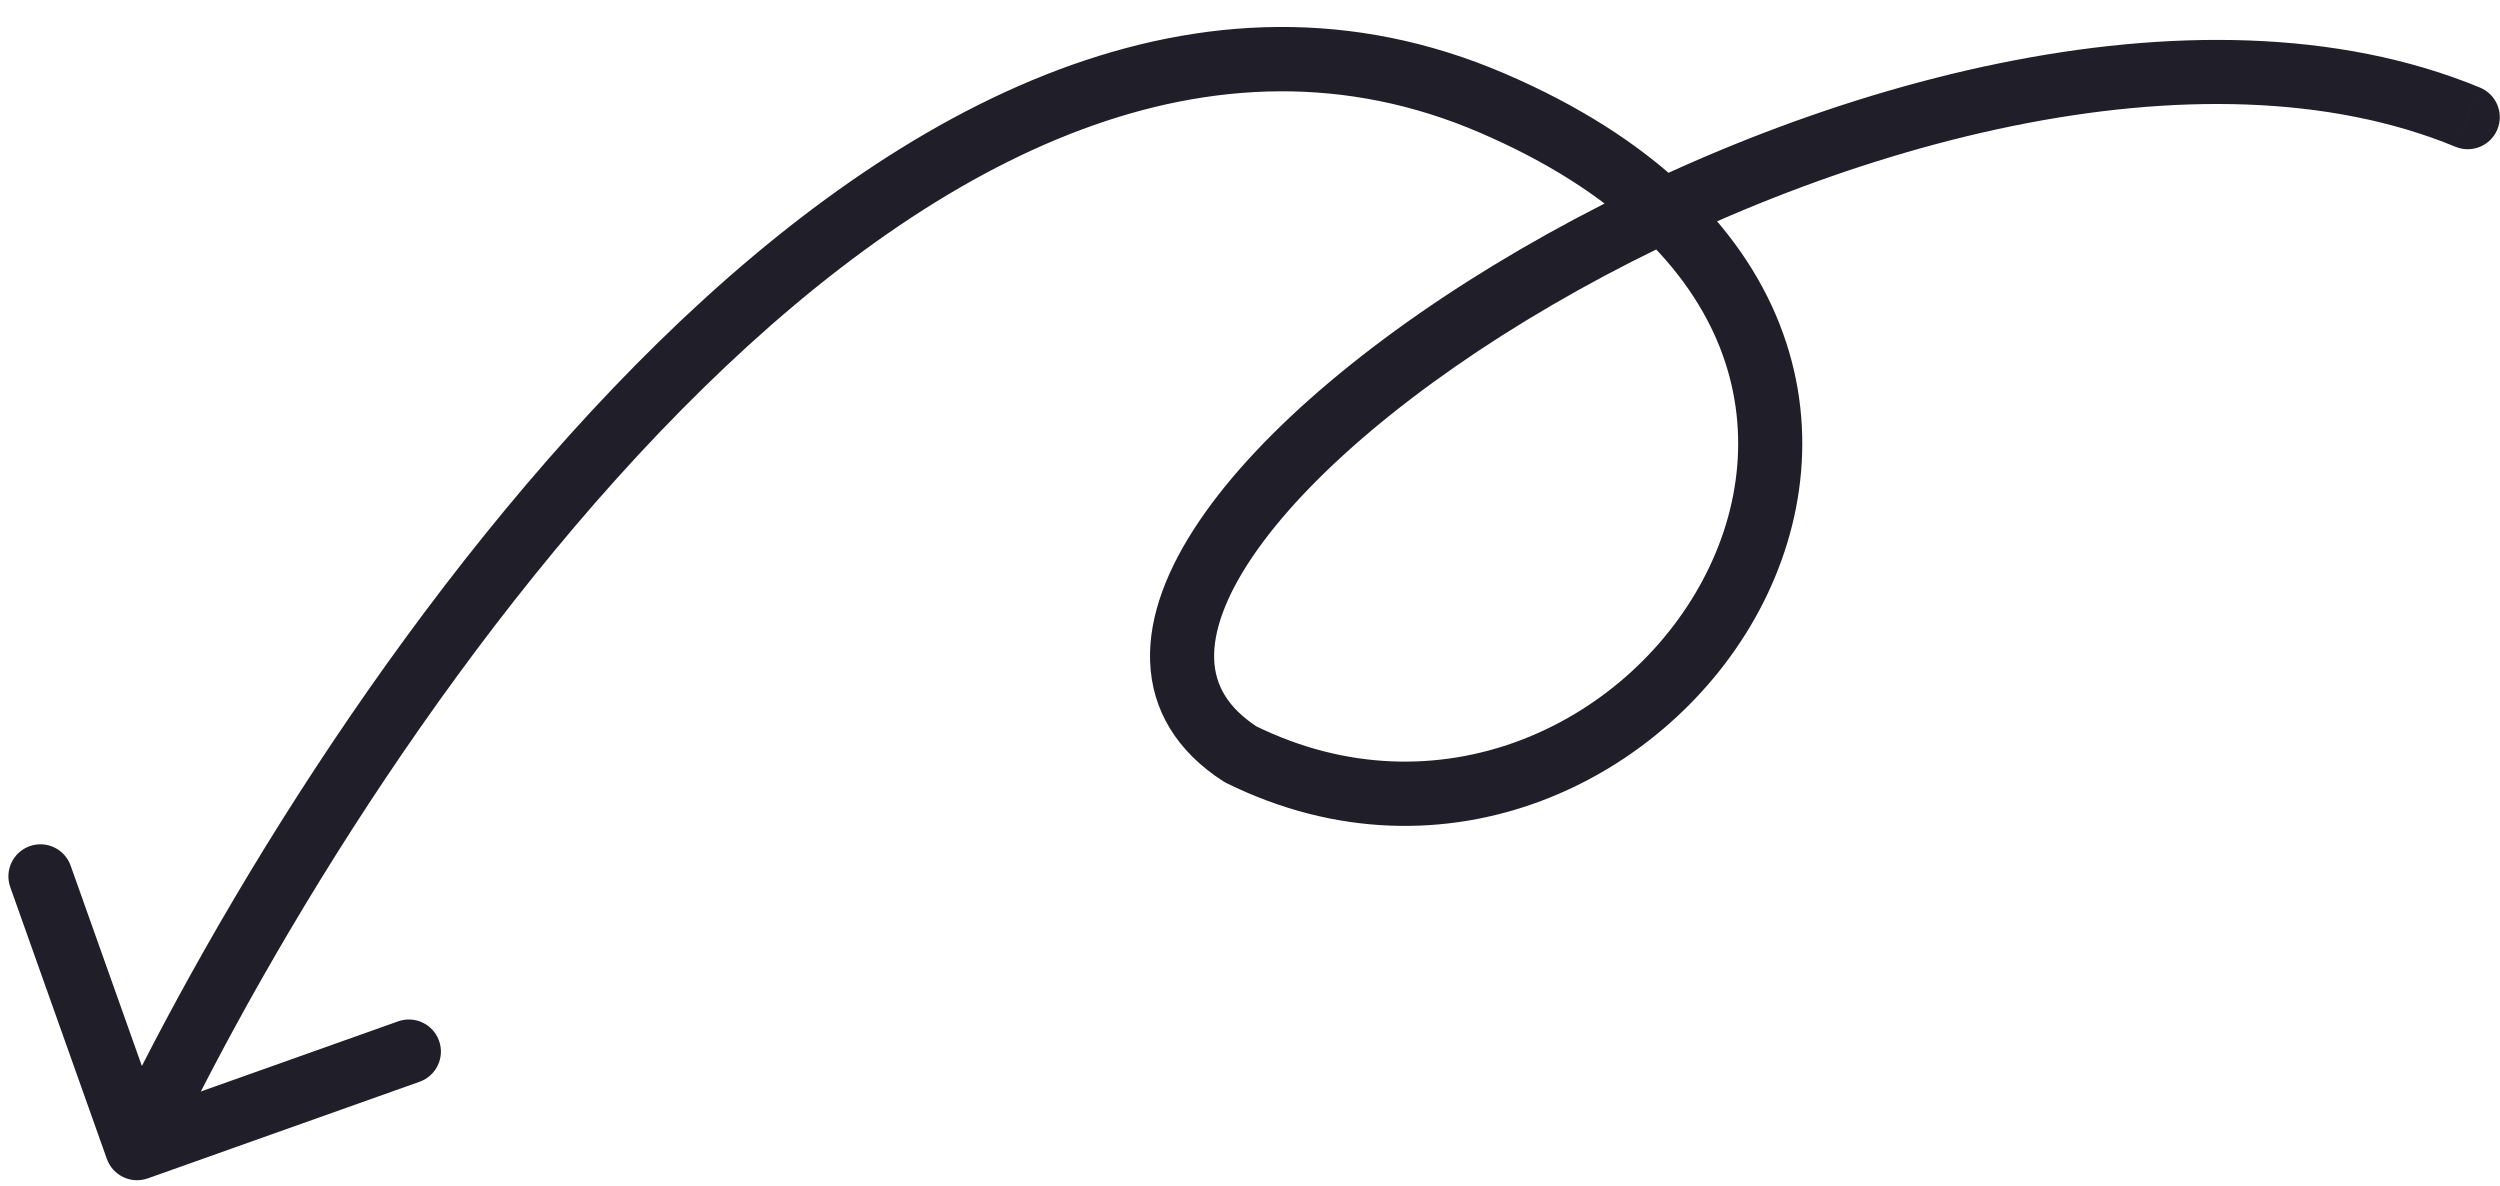 <?xml version="1.0" encoding="UTF-8"?> <svg xmlns="http://www.w3.org/2000/svg" width="78" height="37" viewBox="0 0 78 37" fill="none"><path d="M77.375 2.732C77.886 2.943 78.129 3.527 77.918 4.038C77.707 4.548 77.122 4.791 76.612 4.58L77.375 2.732ZM38.703 23.533L38.261 24.43C38.227 24.413 38.193 24.394 38.161 24.373L38.703 23.533ZM4.611 36.765C4.091 36.95 3.519 36.678 3.334 36.158L0.32 27.678C0.135 27.157 0.407 26.585 0.927 26.4C1.447 26.215 2.019 26.487 2.204 27.008L4.884 34.546L12.422 31.866C12.942 31.681 13.514 31.953 13.699 32.474C13.884 32.994 13.612 33.566 13.091 33.751L4.611 36.765ZM76.993 3.656L76.612 4.58C72.665 2.95 67.79 2.908 62.765 3.937C57.753 4.963 52.686 7.035 48.426 9.517C44.146 12.009 40.777 14.857 39.072 17.379C38.218 18.643 37.852 19.72 37.882 20.567C37.91 21.343 38.273 22.066 39.245 22.693L38.703 23.533L38.161 24.373C36.716 23.441 35.937 22.154 35.883 20.638C35.832 19.192 36.446 17.692 37.416 16.259C39.359 13.384 43.017 10.352 47.42 7.788C51.841 5.213 57.111 3.053 62.364 1.978C67.605 0.905 72.924 0.893 77.375 2.732L76.993 3.656ZM38.703 23.533L39.146 22.637C44.878 25.465 50.732 22.598 53.13 18.093C54.317 15.862 54.621 13.284 53.662 10.845C52.702 8.407 50.42 5.962 46.152 4.13L46.546 3.211L46.94 2.292C51.563 4.276 54.319 7.054 55.523 10.112C56.726 13.17 56.318 16.36 54.895 19.032C52.074 24.333 45.115 27.812 38.261 24.43L38.703 23.533ZM46.546 3.211L46.152 4.13C37.855 0.57 29.392 4.815 21.948 12.102C14.549 19.344 8.488 29.294 5.179 36.252L4.276 35.823L3.373 35.393C6.745 28.302 12.928 18.131 20.549 10.672C28.124 3.258 37.455 -1.778 46.94 2.292L46.546 3.211Z" fill="#201F29"></path></svg> 